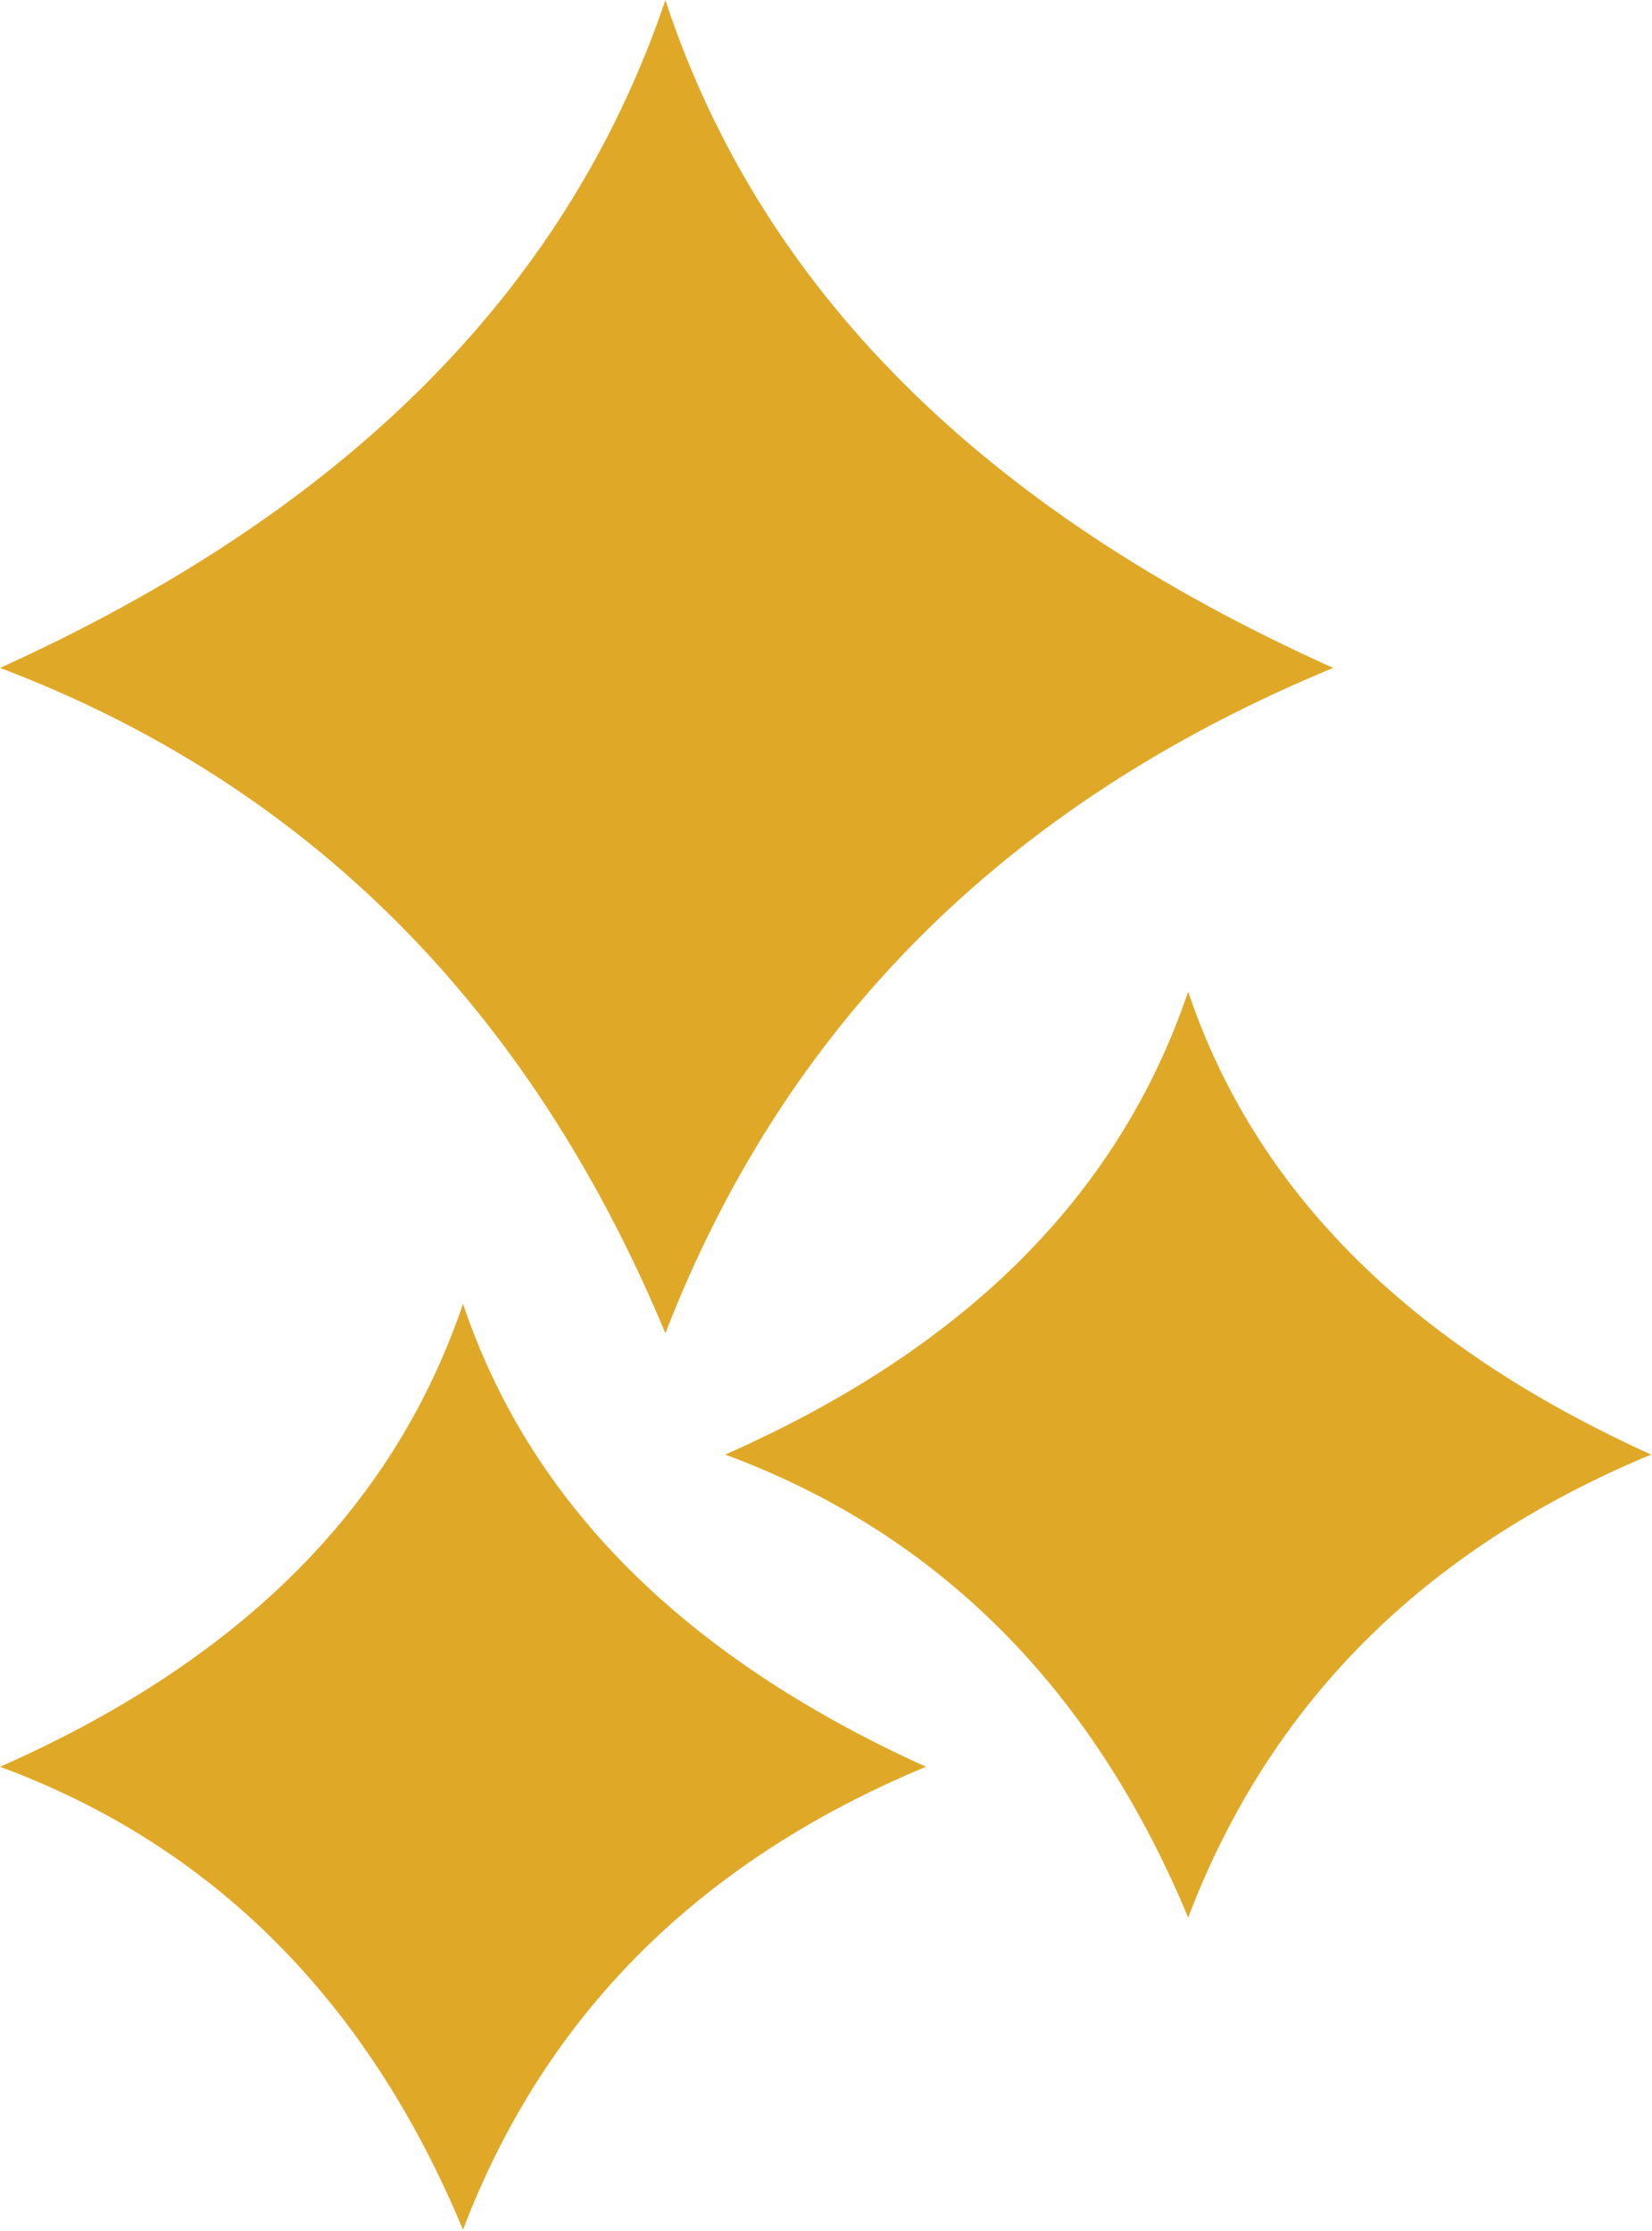 <?xml version="1.0" encoding="UTF-8" standalone="no"?>
<!DOCTYPE svg PUBLIC "-//W3C//DTD SVG 1.1//EN" "http://www.w3.org/Graphics/SVG/1.1/DTD/svg11.dtd">
<svg width="100%" height="100%" viewBox="0 0 722 975" version="1.1" xmlns="http://www.w3.org/2000/svg" xmlns:xlink="http://www.w3.org/1999/xlink" xml:space="preserve" xmlns:serif="http://www.serif.com/" style="fill-rule:evenodd;clip-rule:evenodd;stroke-linejoin:round;stroke-miterlimit:2;">
    <g transform="matrix(1,0,0,1,-300.63,1688.98)">
        <g transform="matrix(8.594,0,0,8.594,661.417,-1201.78)">
            <g transform="matrix(1,0,0,1,-41.979,-56.688)">
                <g id="Laag_9" transform="matrix(4.167,0,0,4.167,0,0)">
                    <g>
                        <path d="M5.65,15.91C4.78,18.48 2.83,20.31 0,21.56C2.6,22.52 4.49,24.42 5.65,27.21C6.64,24.61 8.51,22.72 11.3,21.56C8.32,20.21 6.46,18.32 5.65,15.91Z" style="fill:rgb(224,168,39);fill-rule:nonzero;"/>
                        <path d="M8.12,16.27C9.56,12.55 12.23,9.82 16.27,8.15C11.97,6.22 9.27,3.5 8.12,0C6.87,3.69 4.04,6.32 0,8.15C3.72,9.56 6.45,12.26 8.12,16.27Z" style="fill:rgb(224,168,39);fill-rule:nonzero;"/>
                        <path d="M14.5,12.1C13.63,14.67 11.68,16.5 8.85,17.75C11.45,18.71 13.34,20.61 14.5,23.4C15.49,20.8 17.36,18.91 20.15,17.75C17.17,16.4 15.31,14.51 14.5,12.1Z" style="fill:rgb(224,168,39);fill-rule:nonzero;"/>
                    </g>
                </g>
            </g>
        </g>
    </g>
</svg>
